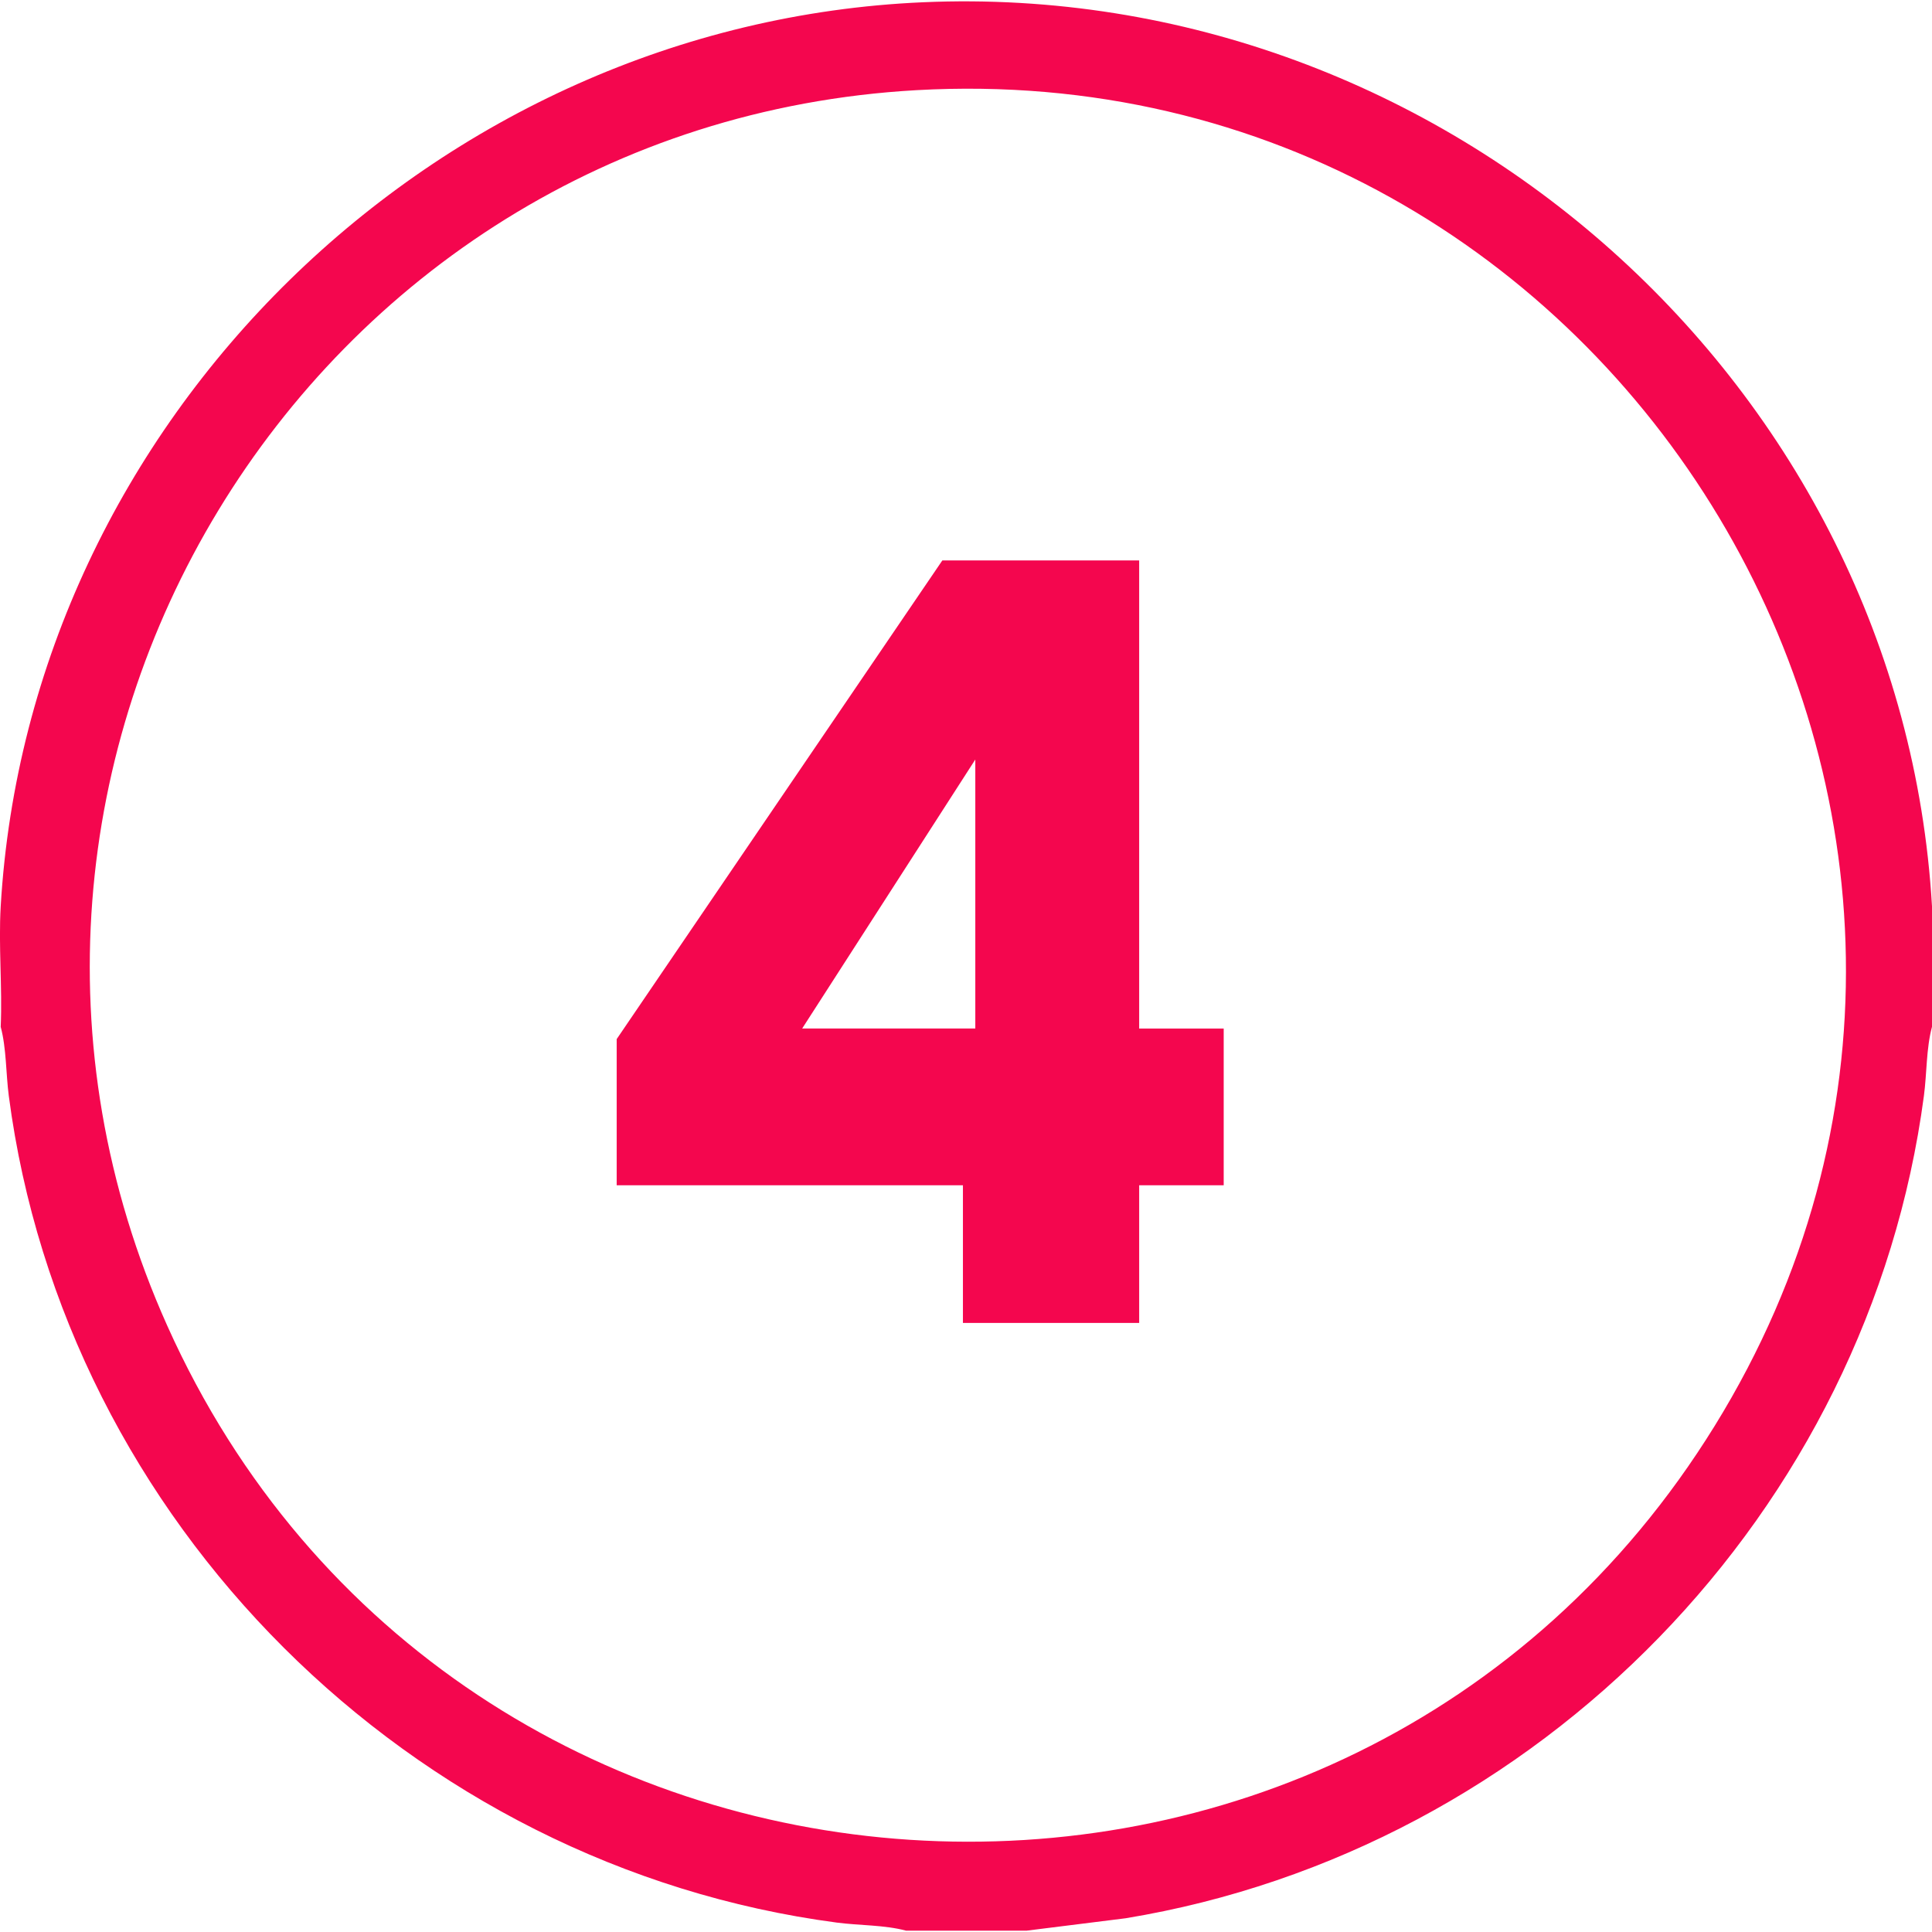 <?xml version="1.0" encoding="UTF-8"?>
<svg id="Camada_1" xmlns="http://www.w3.org/2000/svg" version="1.1" viewBox="0 0 384 384">
  <!-- Generator: Adobe Illustrator 29.8.2, SVG Export Plug-In . SVG Version: 2.1.1 Build 3)  -->
  <defs>
    <style>
      .st0 {
        fill: #f4064e;
      }
    </style>
  </defs>
  <path class="st0" d="M384,180.13v23.95c-1.16,4.31-1.01,9.24-1.61,13.74-10.96,82.56-76.46,149.91-158.67,163.45l-19.65,2.46h-23.99c-4.32-1.15-9.26-1.01-13.76-1.6C81.62,370.92,12.84,302.49,1.75,217.83c-.59-4.5-.46-9.43-1.61-13.74.34-7.92-.46-16.06,0-23.95C5.81,83.48,86.58,4.69,183.42.45c103.67-4.54,194.52,76.21,200.58,179.68ZM182.17,17.92C60.52,24.76-16.68,152.1,33.24,263.49c56.95,127.07,234.16,138.8,307.59,19.88C414.71,163.72,322.06,10.05,182.17,17.92Z"/>
  <path class="st0" d="M122.57,235.58v-29.05l64.73-95.14h39.12v93.04h16.8v31.15h-16.8v27.36h-35.03v-27.36h-68.83ZM193.85,150.96l-34.41,53.46h34.41v-53.46Z"/>
</svg>